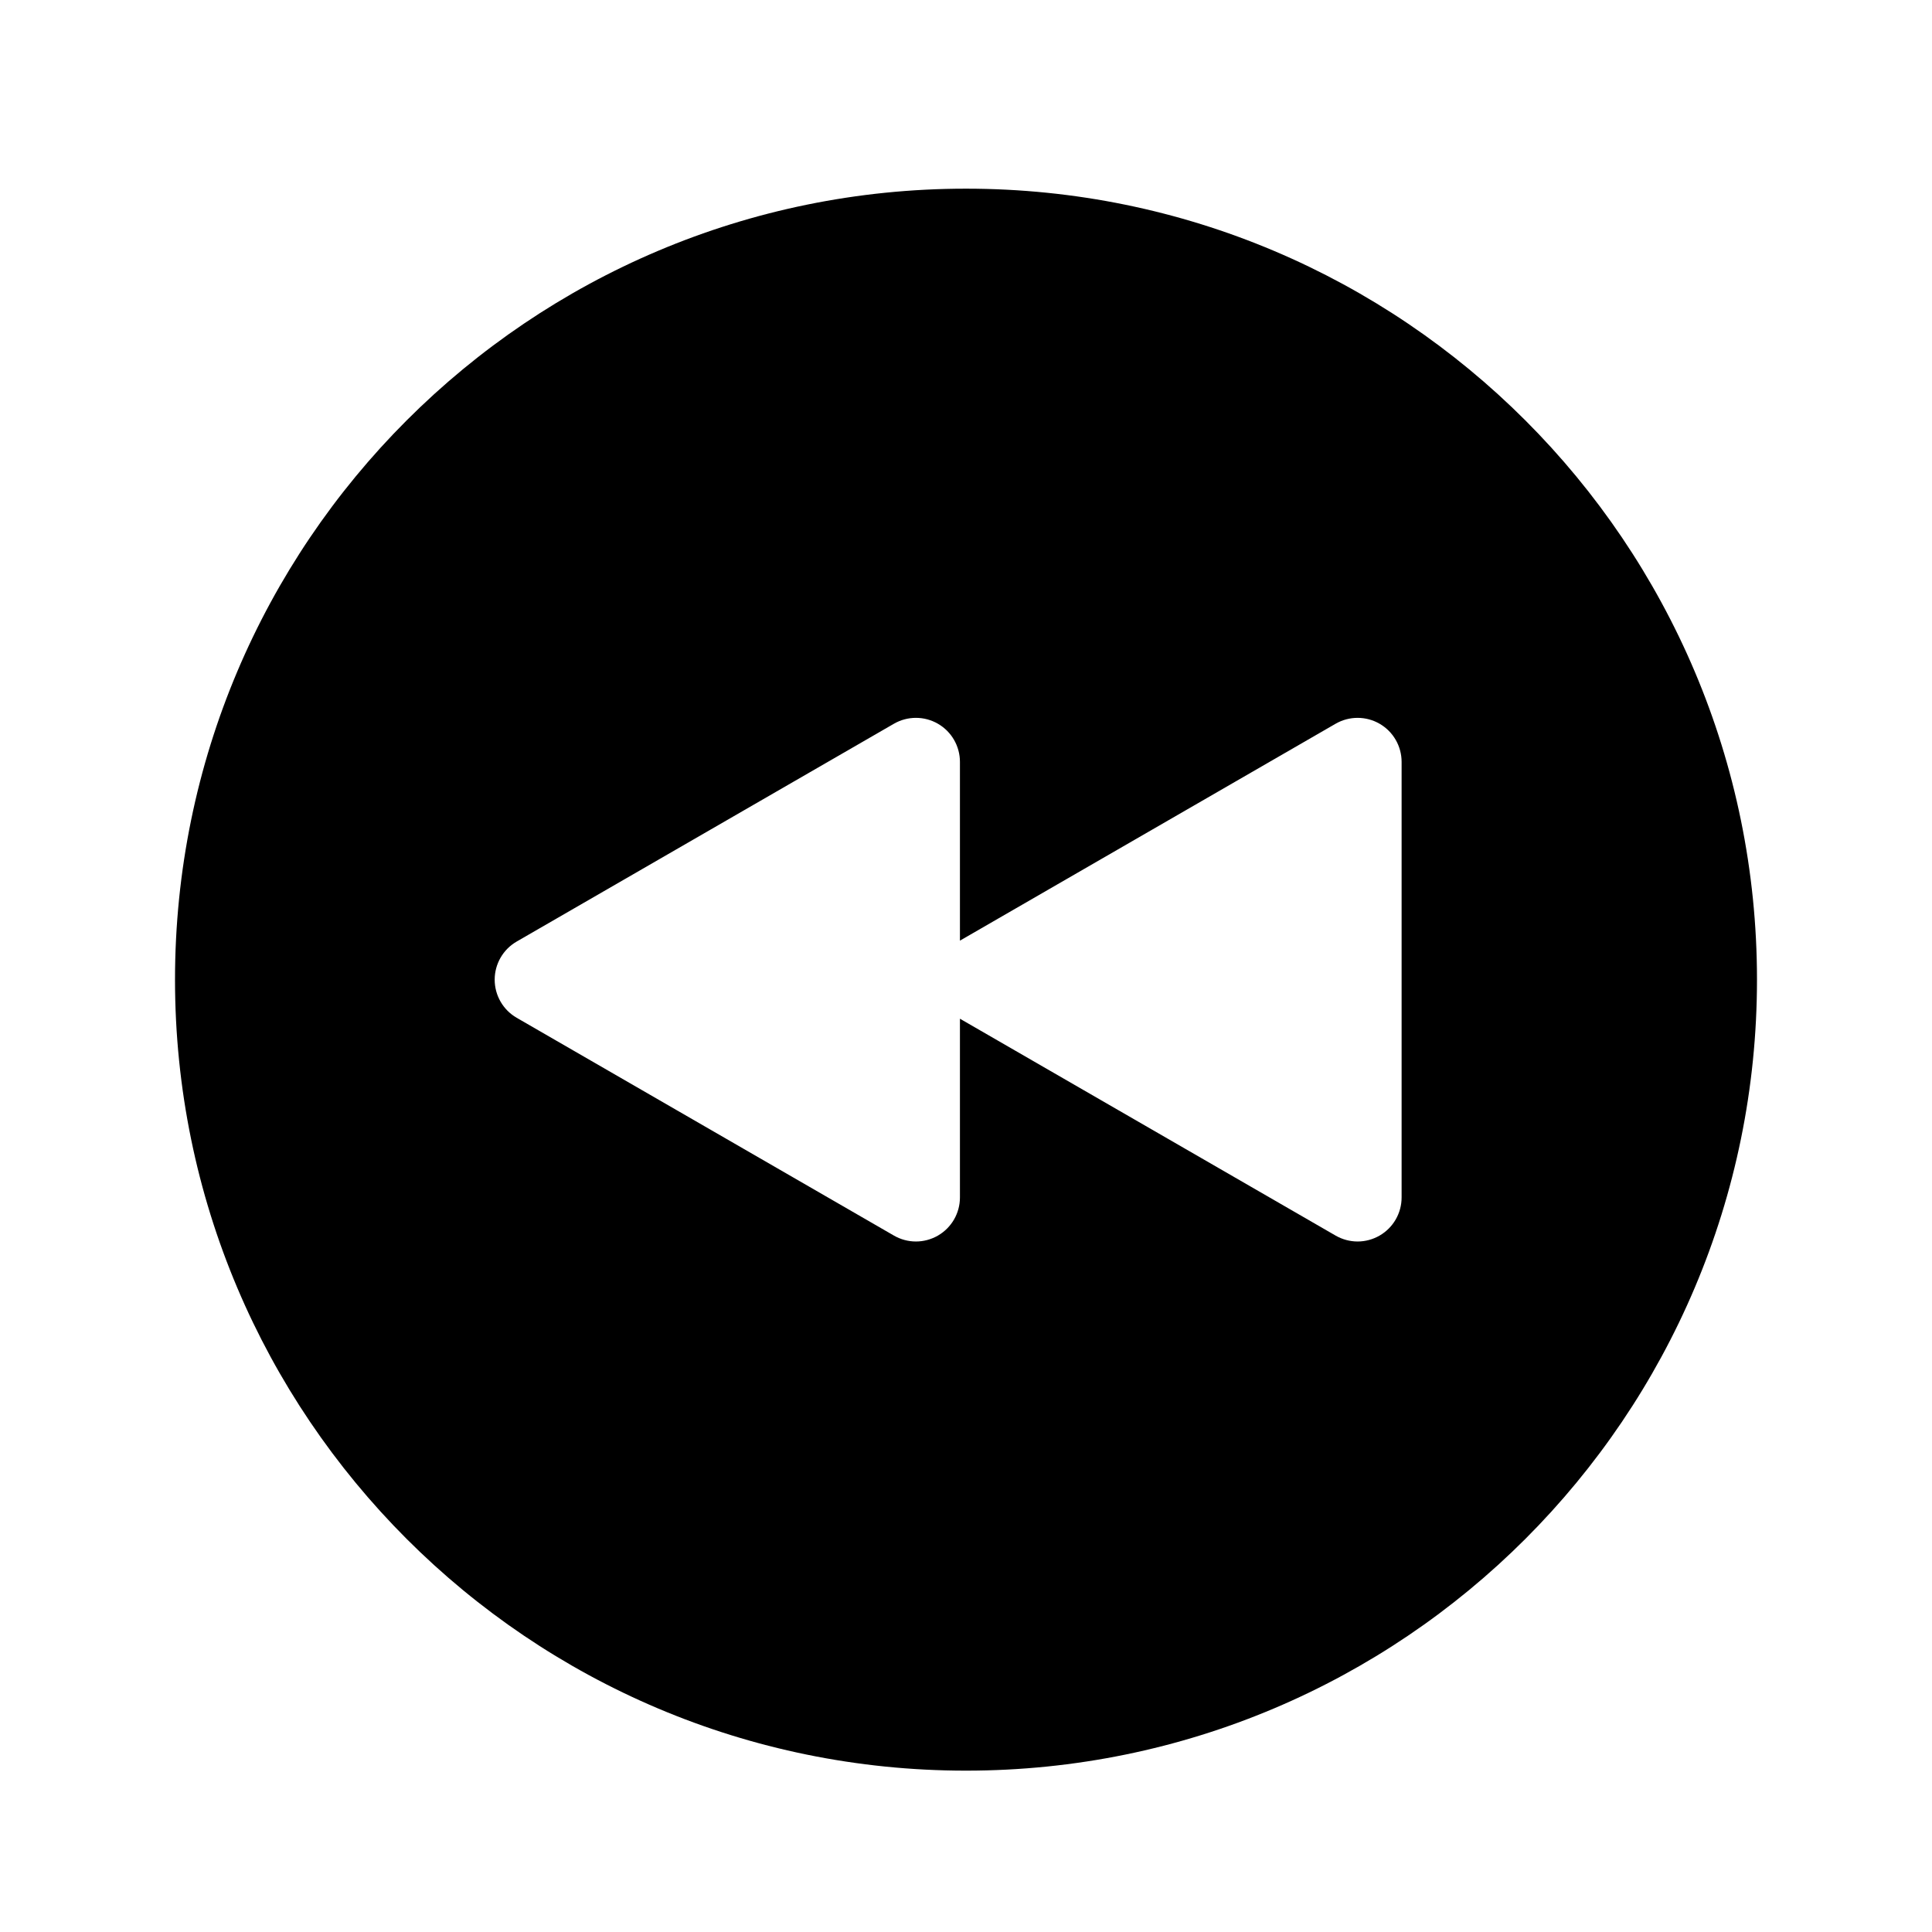 <?xml version="1.0" encoding="UTF-8"?>
<!-- Uploaded to: ICON Repo, www.iconrepo.com, Generator: ICON Repo Mixer Tools -->
<svg fill="#000000" width="800px" height="800px" version="1.1" viewBox="144 144 512 512" xmlns="http://www.w3.org/2000/svg">
 <path d="m400 194c-115.77 0-209.62 93.855-209.62 209.62s93.855 209.62 209.62 209.62c115.77 0 209.62-93.855 209.62-209.62 0-115.77-93.852-209.62-209.62-209.62zm115.44 267.34c0 4.168-2.223 8.02-5.832 10.102-1.805 1.039-3.816 1.566-5.828 1.566-2.012 0-4.027-0.527-5.832-1.566l-99.555-57.473v47.371c0 4.168-2.223 8.02-5.832 10.102-1.805 1.039-3.82 1.566-5.832 1.566s-4.027-0.527-5.828-1.566l-99.973-57.719c-3.609-2.082-5.832-5.941-5.832-10.102 0-4.164 2.223-8.02 5.832-10.102l99.969-57.719c3.609-2.082 8.055-2.082 11.664 0s5.832 5.941 5.832 10.102v47.379l99.551-57.48c3.613-2.082 8.055-2.082 11.664 0s5.832 5.941 5.832 10.102z"/>
</svg>